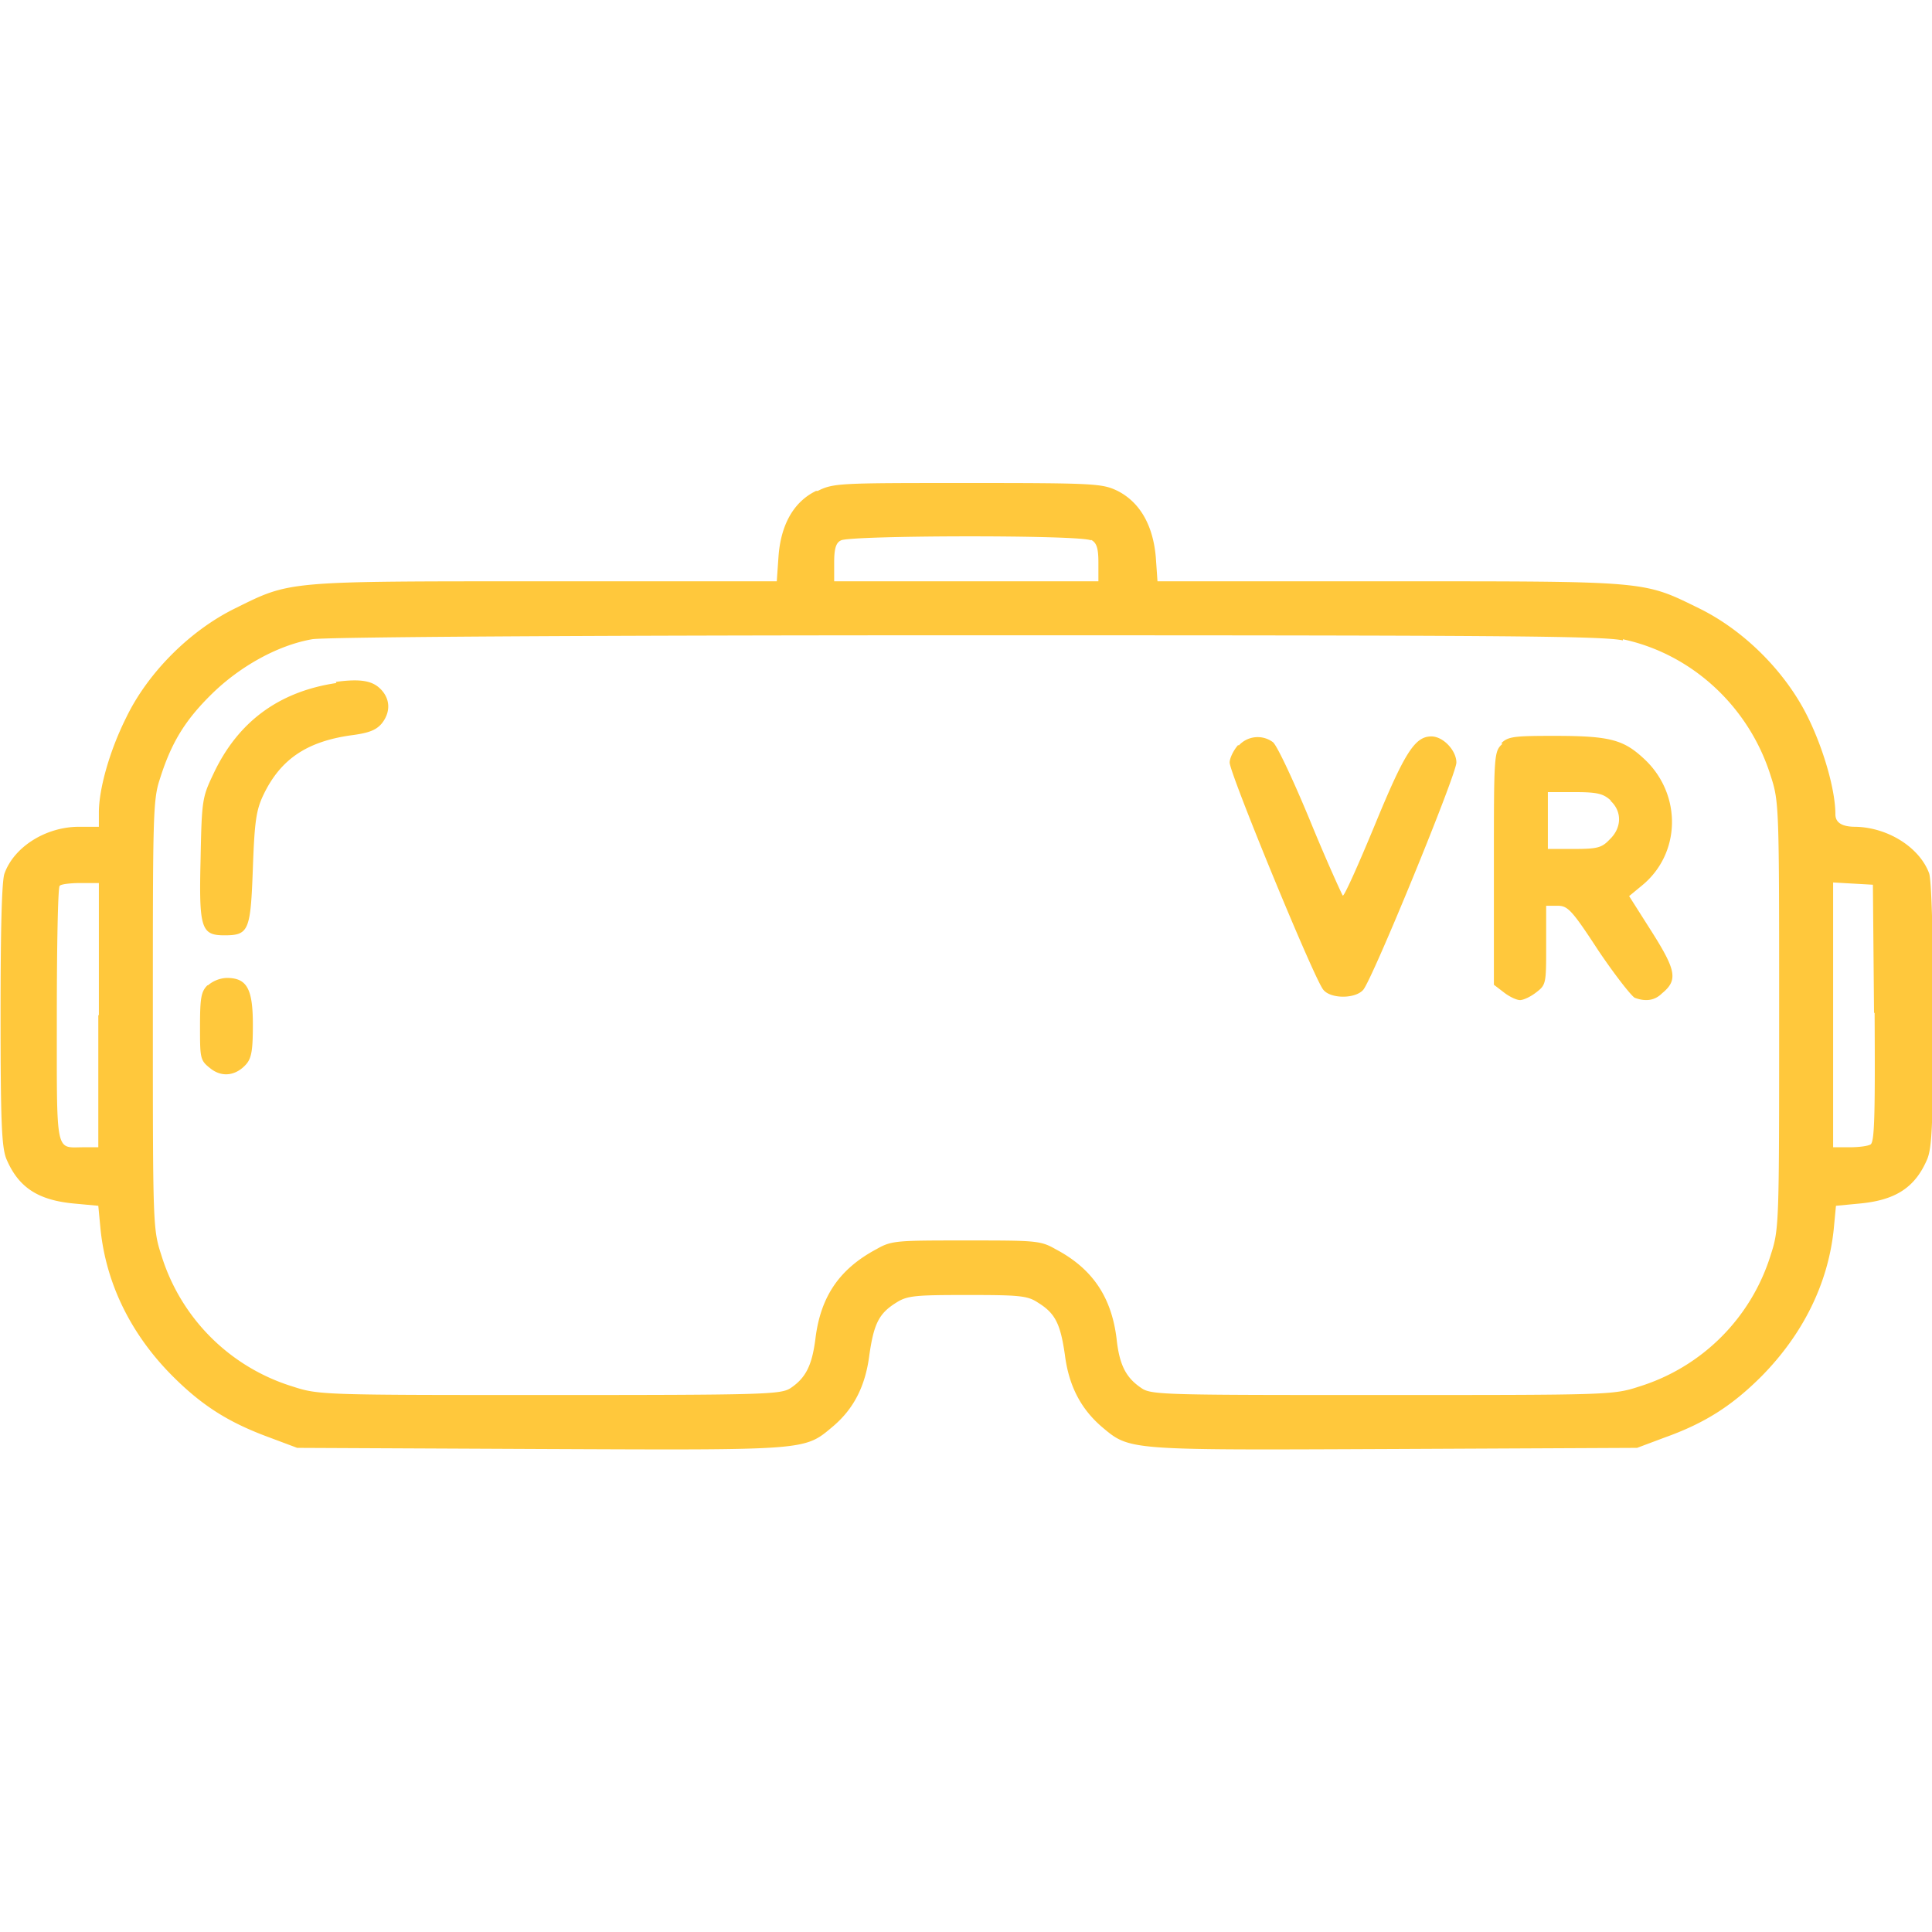 <svg xmlns="http://www.w3.org/2000/svg" width="34" height="34" fill="none"><g fill="#FFC83C" clip-path="url(#a)"><path d="M14.36 8.64c-.39.19-.62.59-.66 1.16l-.03.43H9.58c-4.58 0-4.46-.01-5.45.48-.79.39-1.53 1.13-1.91 1.92-.29.58-.48 1.25-.48 1.67v.25h-.35c-.58 0-1.14.35-1.31.82-.05.12-.07 1.02-.07 2.48 0 1.91.02 2.33.1 2.54.21.5.55.73 1.19.79l.43.04.04.42c.1.96.54 1.85 1.27 2.58.53.53 1 .82 1.71 1.08l.48.18 4.28.02c4.71.02 4.64.03 5.14-.39.37-.31.58-.71.65-1.27.08-.55.17-.73.48-.92.19-.12.34-.13 1.24-.13.9 0 1.06.01 1.24.13.31.19.4.37.48.92.07.56.29.96.65 1.27.5.42.43.41 5.14.39l4.28-.02.48-.18c.7-.25 1.18-.55 1.71-1.08.73-.74 1.17-1.63 1.27-2.58l.04-.42.42-.04c.64-.06.98-.29 1.19-.79.08-.21.1-.62.1-2.54 0-1.45-.03-2.36-.07-2.48-.17-.46-.73-.81-1.3-.82-.233 0-.35-.073-.35-.22 0-.43-.21-1.15-.48-1.7-.39-.8-1.12-1.53-1.91-1.92-1-.49-.87-.48-5.45-.48h-4.09l-.03-.43c-.05-.56-.28-.96-.67-1.16-.27-.13-.39-.14-2.64-.14s-2.36 0-2.64.14h-.03Zm4.84.86c.1.05.13.15.13.4v.33h-4.65V9.9c0-.24.03-.35.12-.39.15-.09 4.23-.1 4.4 0V9.5Zm9.36 1.75c1.22.26 2.22 1.19 2.6 2.4.15.46.15.53.15 4.22 0 3.69 0 3.76-.15 4.22a3.511 3.511 0 0 1-2.31 2.31c-.46.15-.52.15-4.52.15-3.77 0-4.07 0-4.24-.12-.27-.18-.39-.4-.44-.87-.09-.74-.43-1.24-1.08-1.58-.26-.15-.36-.15-1.57-.15s-1.31 0-1.57.15c-.66.35-.99.84-1.08 1.58-.06.47-.17.69-.44.87-.17.11-.47.12-4.24.12-3.99 0-4.06 0-4.52-.15a3.491 3.491 0 0 1-2.31-2.31c-.15-.46-.15-.53-.15-4.22 0-3.45 0-3.79.12-4.15.2-.64.44-1.04.92-1.51.48-.47 1.14-.85 1.76-.96.19-.04 4.81-.07 11.48-.07 9.34 0 11.23.01 11.59.09v-.02ZM1.73 17.87v2.32h-.26c-.5 0-.47.17-.47-2.32 0-1.24.02-2.26.05-2.28.02-.03.19-.05.37-.05h.32v2.32l-.01.01Zm31.26-.04c.01 1.76 0 2.26-.07 2.31-.05.03-.21.05-.37.05h-.29v-4.66l.35.02.35.02.02 2.25.01.01Z"/><path d="M5.92 12.02c-1.01.15-1.73.68-2.16 1.59-.2.42-.21.46-.23 1.51-.03 1.22.01 1.34.42 1.34.43 0 .46-.08.5-1.18.03-.84.06-1.03.19-1.3.3-.62.76-.93 1.54-1.04.31-.04.44-.09.54-.21.15-.19.15-.41 0-.58-.15-.17-.36-.21-.81-.15l.01.02ZM21.79 13.11c-.08.09-.15.23-.15.31 0 .19 1.5 3.84 1.65 4 .13.16.56.16.7 0 .16-.18 1.64-3.79 1.64-4 0-.21-.23-.46-.44-.46-.29 0-.47.28-1 1.57-.29.7-.54 1.26-.56 1.23-.02-.03-.29-.62-.58-1.33-.29-.7-.58-1.32-.65-1.37a.449.449 0 0 0-.6.06l-.01-.01ZM26.44 13.09c-.15.14-.15.17-.15 2.19v2.05l.17.13c.1.08.23.14.29.14.06 0 .19-.06.29-.14.17-.13.17-.16.17-.83v-.69h.2c.18 0 .25.07.72.79.29.43.58.8.64.83.19.07.35.05.48-.08.28-.23.25-.4-.18-1.08l-.4-.63.23-.19c.68-.56.7-1.59.05-2.21-.37-.35-.6-.42-1.59-.42-.71 0-.82.01-.94.13l.02.01Zm1.9 1c.21.19.2.48-.01.68-.14.15-.22.17-.63.17h-.46v-1h.48c.4 0 .5.03.63.15h-.01ZM3.65 17.34c-.11.11-.13.22-.13.72 0 .56 0 .6.18.74.21.17.46.13.64-.08.09-.11.11-.26.11-.69 0-.64-.11-.82-.46-.82a.54.54 0 0 0-.33.13h-.01Z"/></g><defs><clipPath id="a"><path fill="#fff" d="M0 0h34v34H0z"/></clipPath></defs></svg>